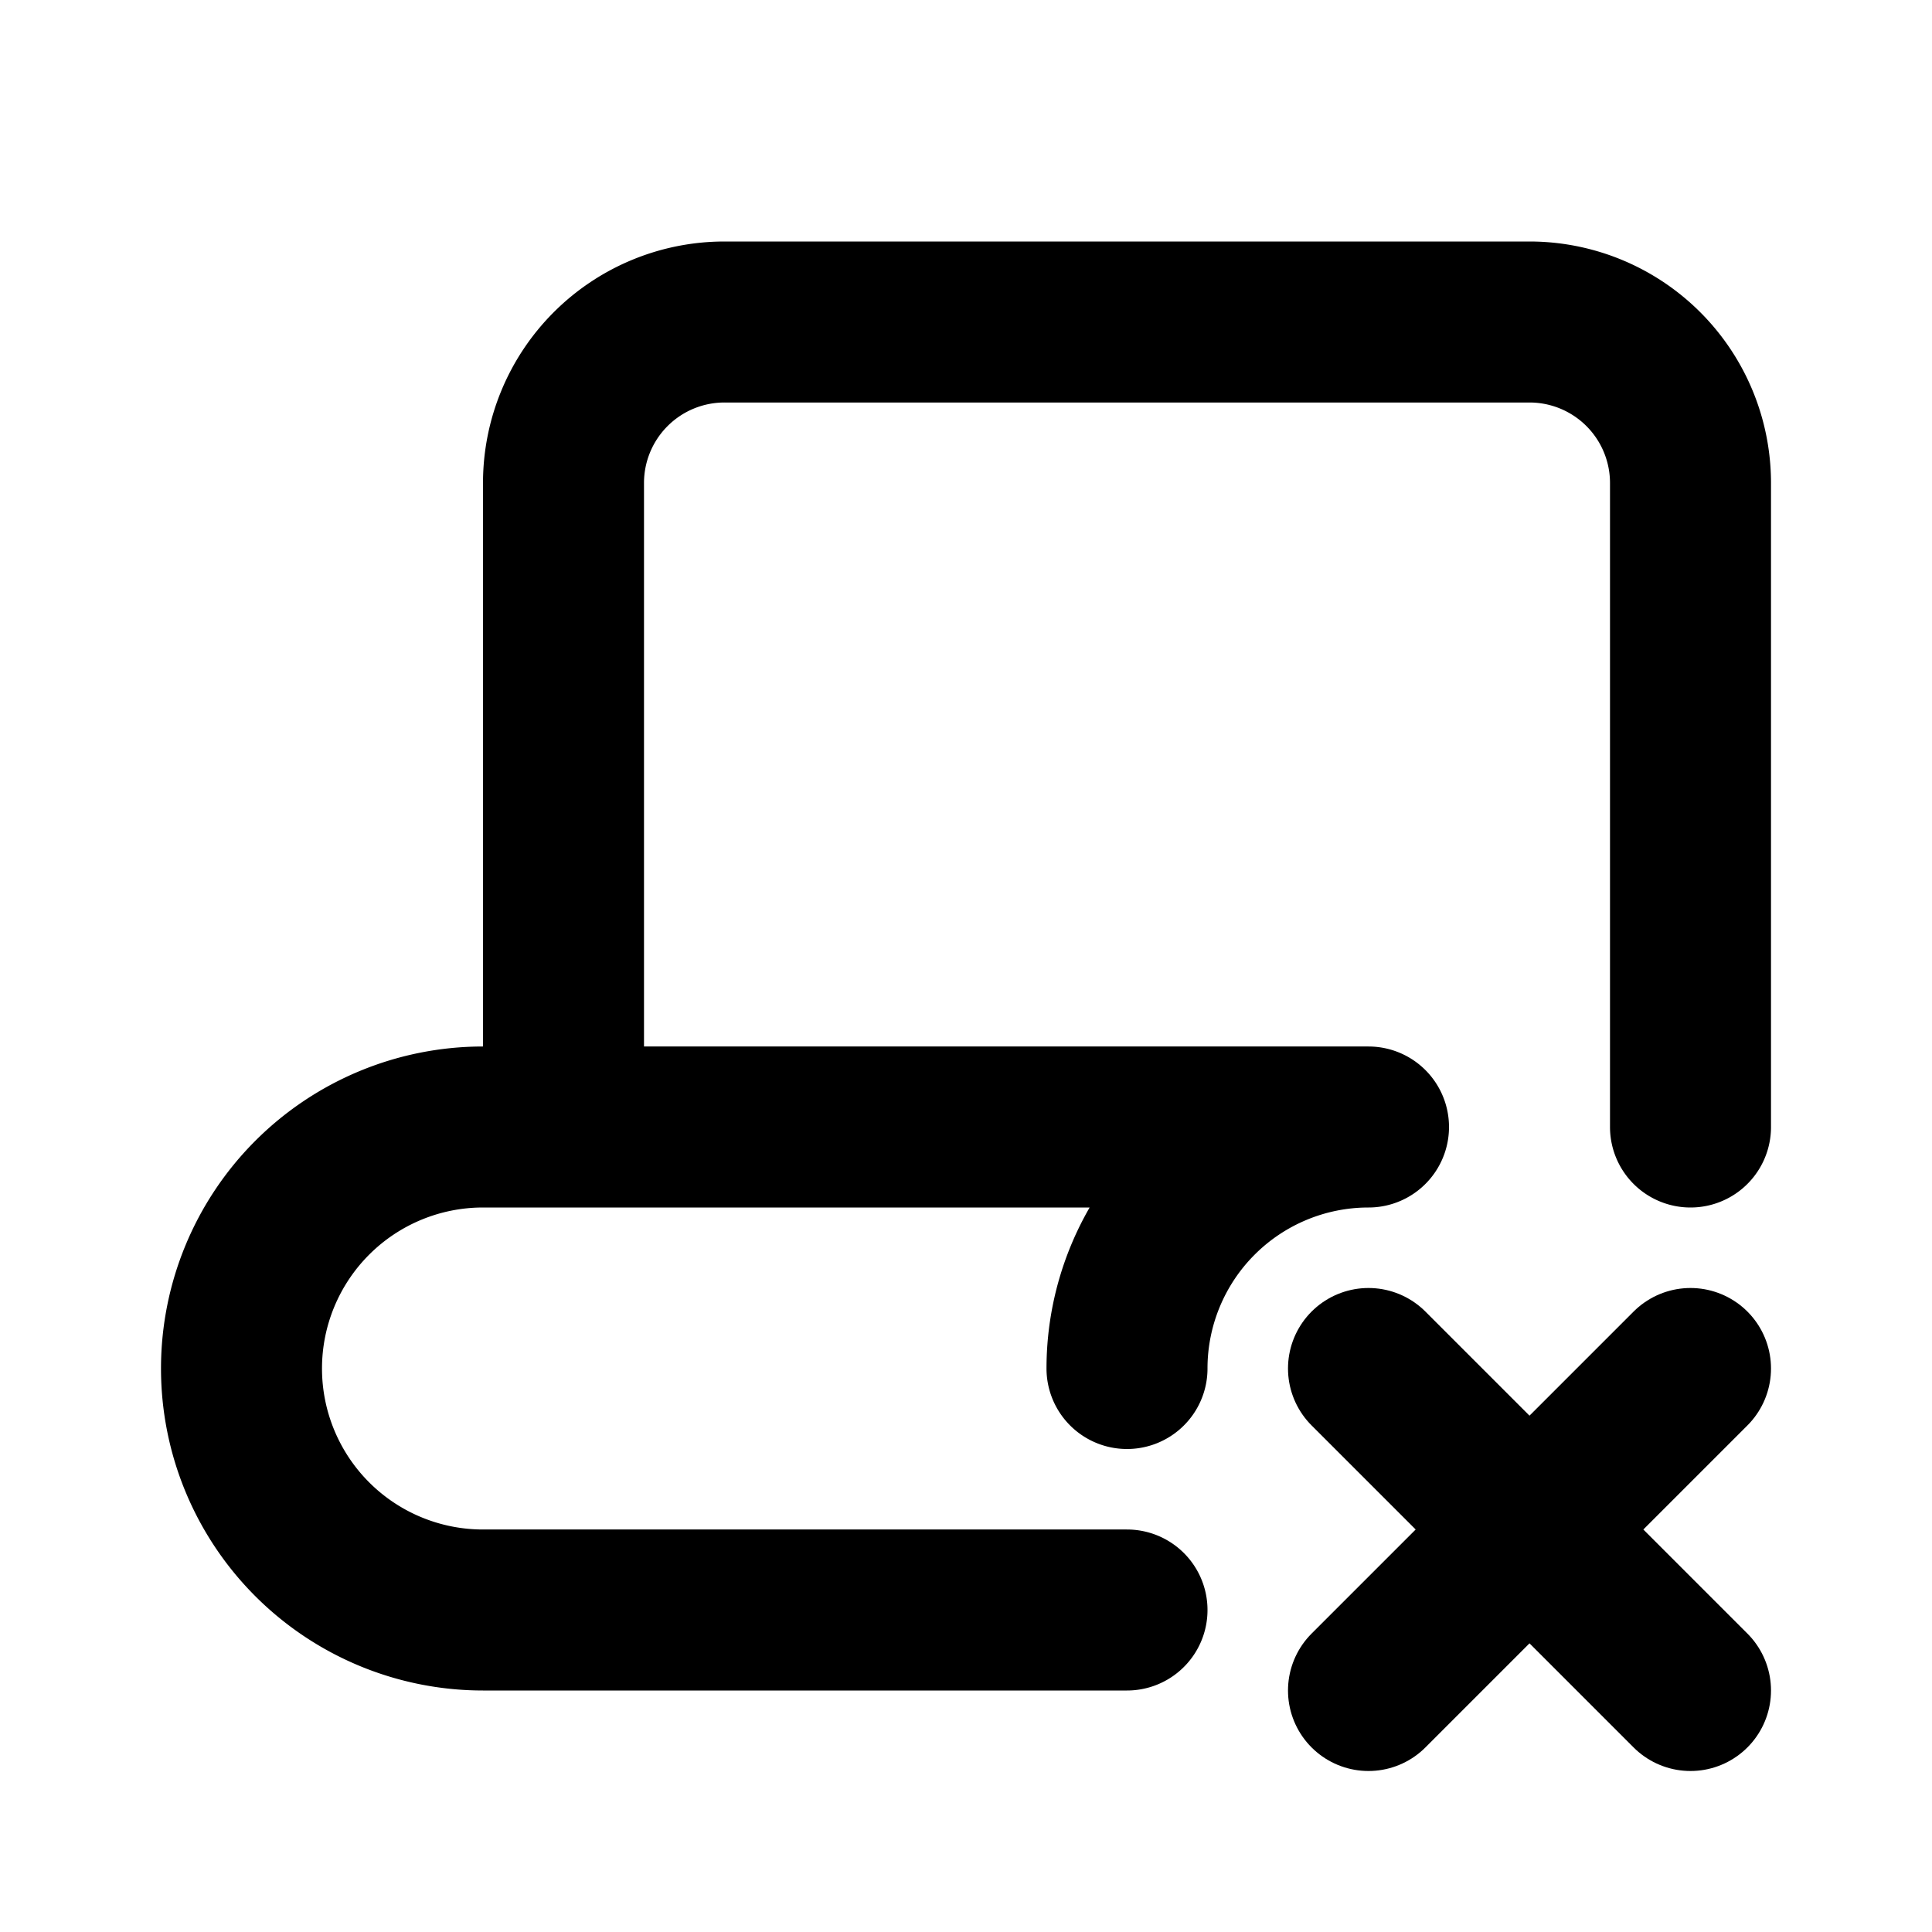 <svg  xmlns="http://www.w3.org/2000/svg"  width="24"  height="24"  viewBox="0 0 24 24"  fill="none"  stroke="currentColor"  stroke-width="2"  stroke-linecap="round"  stroke-linejoin="round"  class="icon icon-tabler icons-tabler-outline icon-tabler-script-x"><path stroke="none" d="M0 0h24v24H0z" fill="none"/><path d="M14 20h-8a3 3 0 0 1 0 -6h11a3 3 0 0 0 -3 3m7 -3v-8a2 2 0 0 0 -2 -2h-10a2 2 0 0 0 -2 2v8" /><path d="M17 17l4 4m0 -4l-4 4" /></svg>